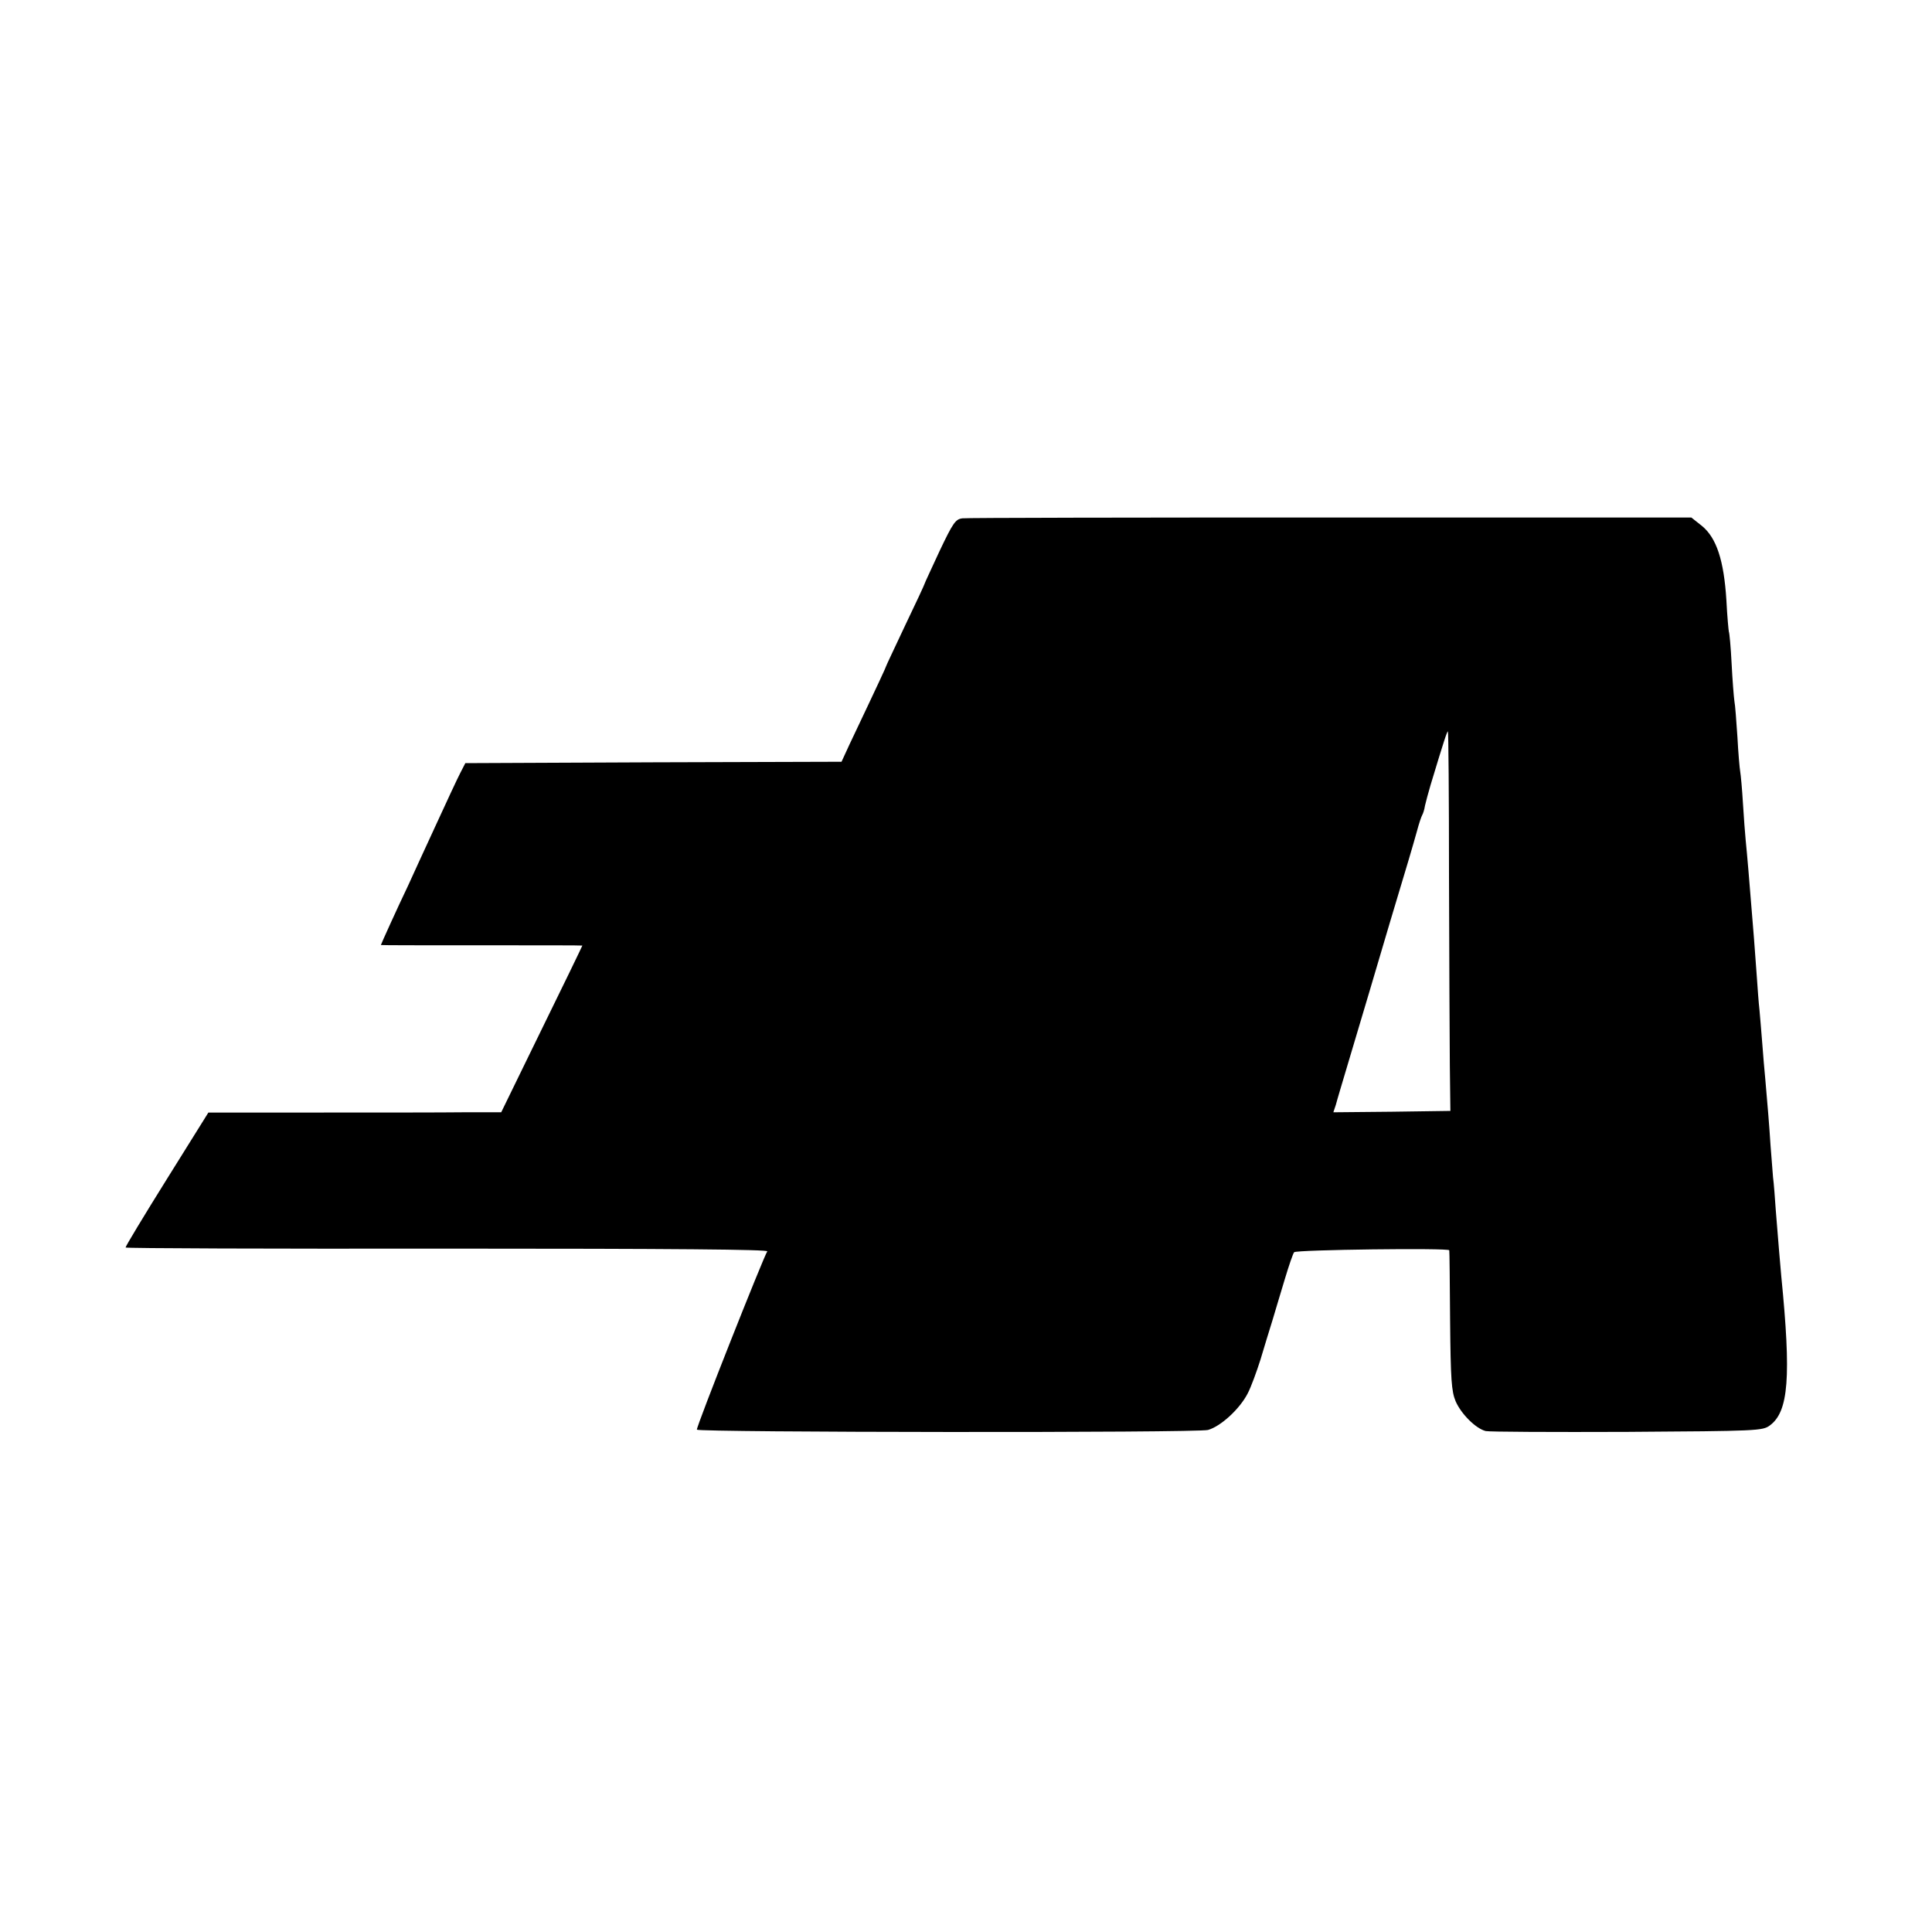 <?xml version="1.0" standalone="no"?>
<!DOCTYPE svg PUBLIC "-//W3C//DTD SVG 20010904//EN"
 "http://www.w3.org/TR/2001/REC-SVG-20010904/DTD/svg10.dtd">
<svg version="1.0" xmlns="http://www.w3.org/2000/svg"
 width="700pt" height="700pt" viewBox="0 0 700 700"
 preserveAspectRatio="xMidYMid meet">
<g transform="translate(0,700) scale(0.1,-0.1)"
fill="#000000" stroke="none">
<path d="M3487 5122 c-25 -3 -34 -16 -83 -119 -29 -63 -54 -116 -54 -118 0 -2
-31 -69 -70 -150 -38 -81 -70 -148 -70 -150 0 -2 -19 -44 -132 -282 l-29 -63
-681 -2 -682 -3 -18 -35 c-10 -19 -50 -105 -89 -190 -39 -85 -85 -184 -101
-220 -38 -79 -98 -212 -98 -214 0 -1 164 -1 365 -1 201 0 365 0 365 -1 0 -1
-22 -46 -48 -100 -27 -55 -93 -190 -147 -301 l-99 -203 -135 0 c-75 -1 -314
-1 -531 -1 l-395 0 -151 -242 c-83 -133 -150 -244 -149 -247 2 -3 528 -5 1169
-4 817 0 1163 -3 1156 -10 -12 -16 -259 -639 -255 -646 6 -10 1812 -12 1852
-1 46 13 115 76 144 133 12 23 32 78 46 122 13 45 33 108 43 141 10 33 30 101
45 150 15 50 30 94 34 98 9 9 560 16 562 7 1 -3 2 -117 3 -255 2 -214 5 -256
20 -292 20 -46 73 -99 109 -108 12 -3 243 -4 512 -3 472 3 491 4 517 23 69 50
78 177 42 540 -4 46 -11 124 -20 240 -3 44 -7 98 -10 120 -2 22 -6 74 -9 115
-5 79 -11 148 -19 240 -3 30 -8 89 -11 130 -3 41 -8 95 -10 120 -3 25 -7 81
-10 125 -3 44 -8 105 -10 135 -6 72 -13 158 -20 245 -3 39 -8 88 -10 110 -2
22 -7 83 -10 135 -3 52 -8 104 -10 115 -2 11 -7 67 -10 125 -4 58 -8 116 -11
130 -2 14 -7 75 -10 135 -3 61 -8 113 -10 116 -1 3 -6 55 -9 115 -9 144 -36
225 -88 268 l-39 31 -1306 0 c-719 0 -1320 -1 -1335 -3z m1763 -1294 c1 -288
2 -597 3 -688 l2 -165 -212 -3 -212 -2 9 27 c4 16 26 89 48 163 64 214 87 292
147 495 69 229 81 270 99 334 7 27 16 53 19 58 3 5 8 20 10 34 3 13 12 47 20
74 51 169 60 195 63 195 2 0 4 -235 4 -522z"/>
</g>
</svg>
